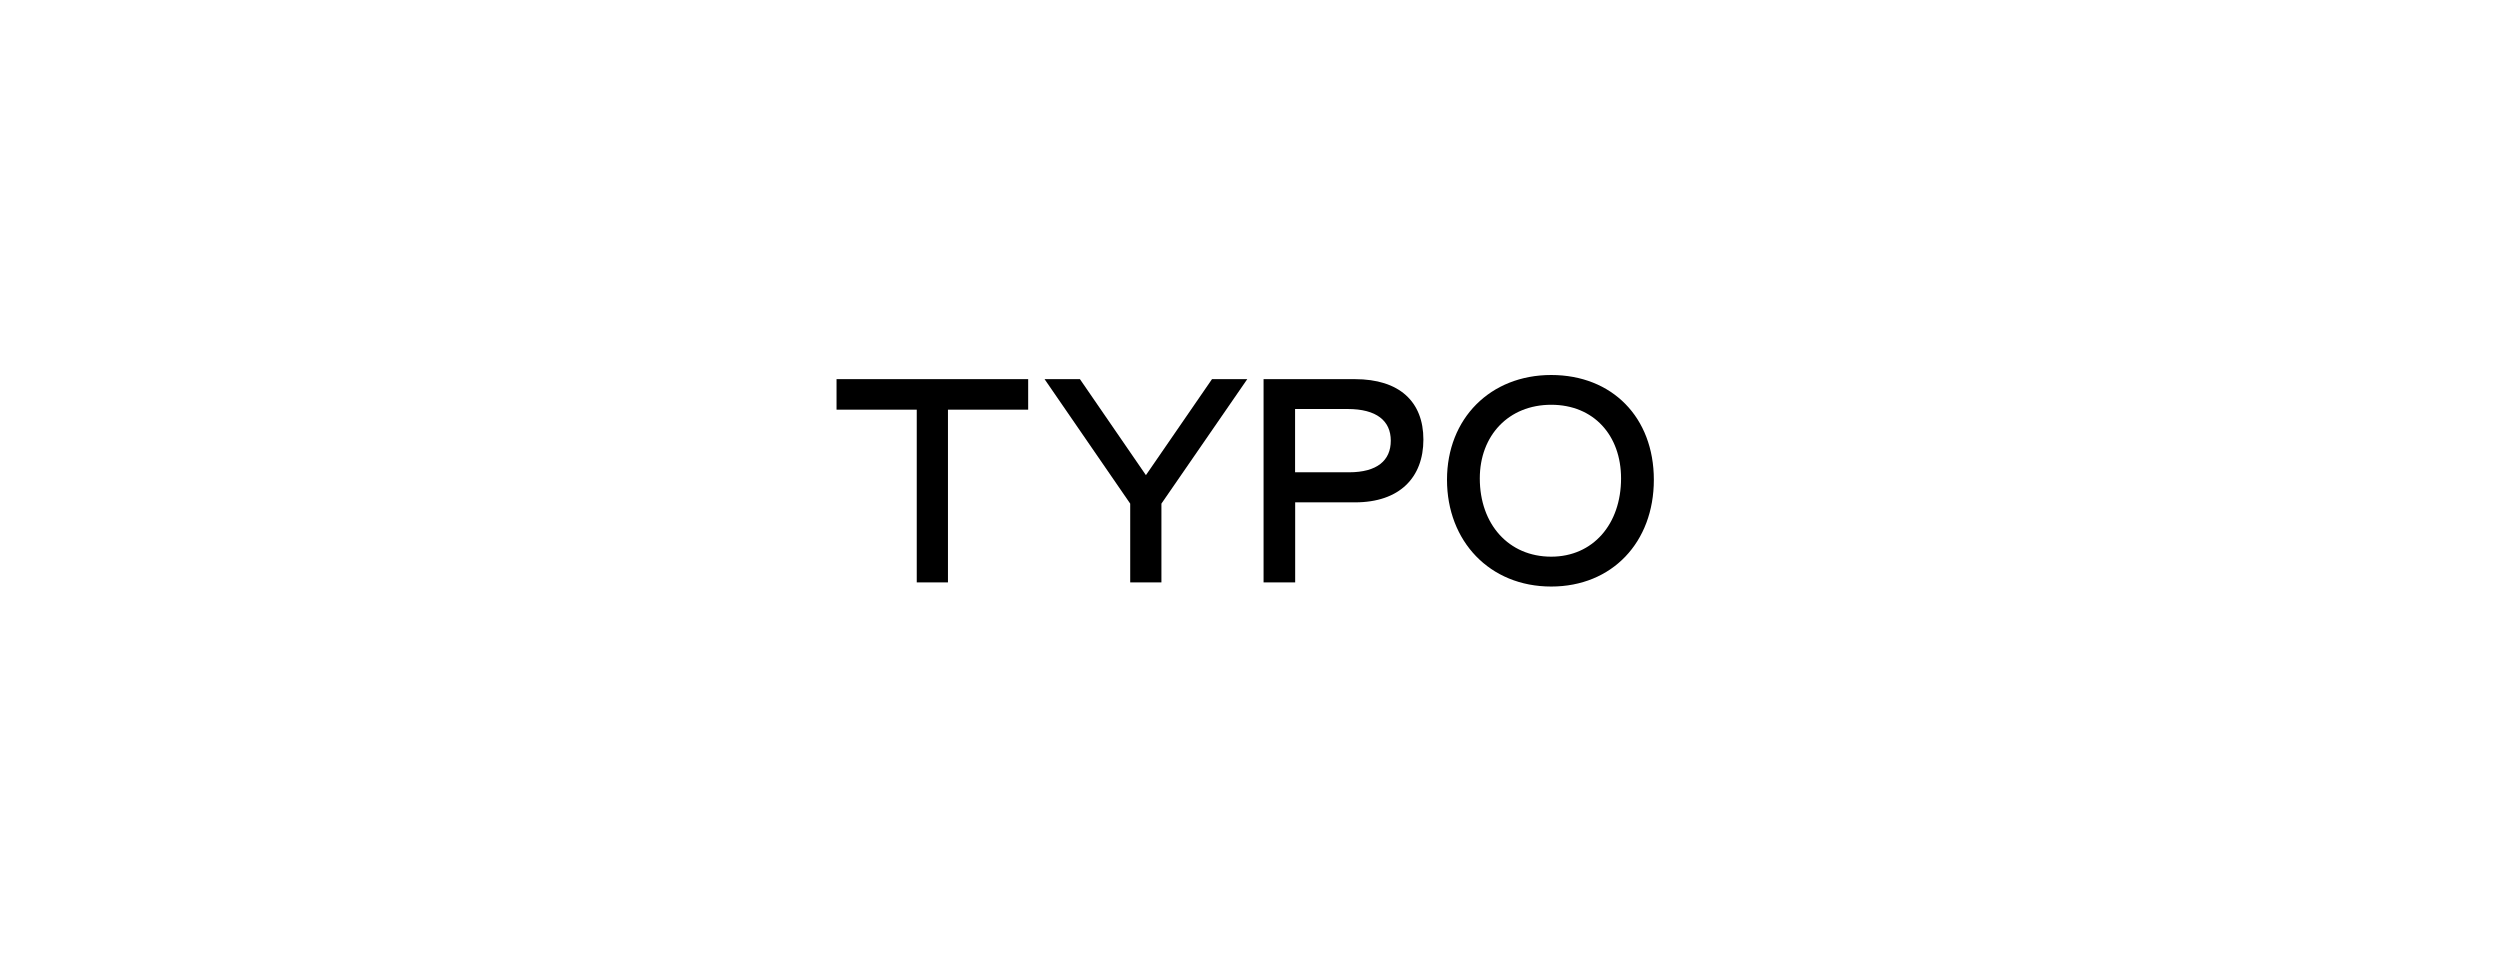 <svg width="260" height="100" viewBox="0 0 260 100" fill="none" xmlns="http://www.w3.org/2000/svg">
<rect width="260" height="100" fill="white"/>
<g clip-path="url(#clip0_250_326)">
<path d="M134.688 49.118V42.537H140.163C143.163 42.537 144.642 43.767 144.642 45.828C144.642 47.888 143.225 49.118 140.297 49.118H134.688ZM131.421 60.569H134.698V52.245H140.924C145.567 52.245 148.033 49.651 148.033 45.715C148.033 41.778 145.546 39.431 140.903 39.431H131.411V60.58L131.421 60.569Z" fill="black"/>
<path d="M117.542 60.569H120.788V52.378L129.716 39.431H126.048L119.176 49.416L112.313 39.431H108.635L117.542 52.378V60.569Z" fill="black"/>
<path d="M95.342 60.569H98.588V42.608H106.93V39.431H87V42.608H95.342V60.569Z" fill="black"/>
<path d="M161.326 57.894C156.899 57.894 153.899 54.521 153.899 49.754C153.899 45.284 156.899 42.096 161.326 42.096C165.754 42.096 168.59 45.284 168.59 49.754C168.59 54.521 165.662 57.894 161.326 57.894ZM161.326 61C167.655 61 172 56.397 172 49.898C172 43.398 167.655 39 161.326 39C154.998 39 150.488 43.521 150.488 49.898C150.488 56.274 154.916 61 161.326 61Z" fill="black"/>
</g>
<defs>
<clipPath id="clip0_250_326">
<rect width="85" height="22" fill="white" transform="translate(87 39)"/>
</clipPath>
</defs>
</svg>
